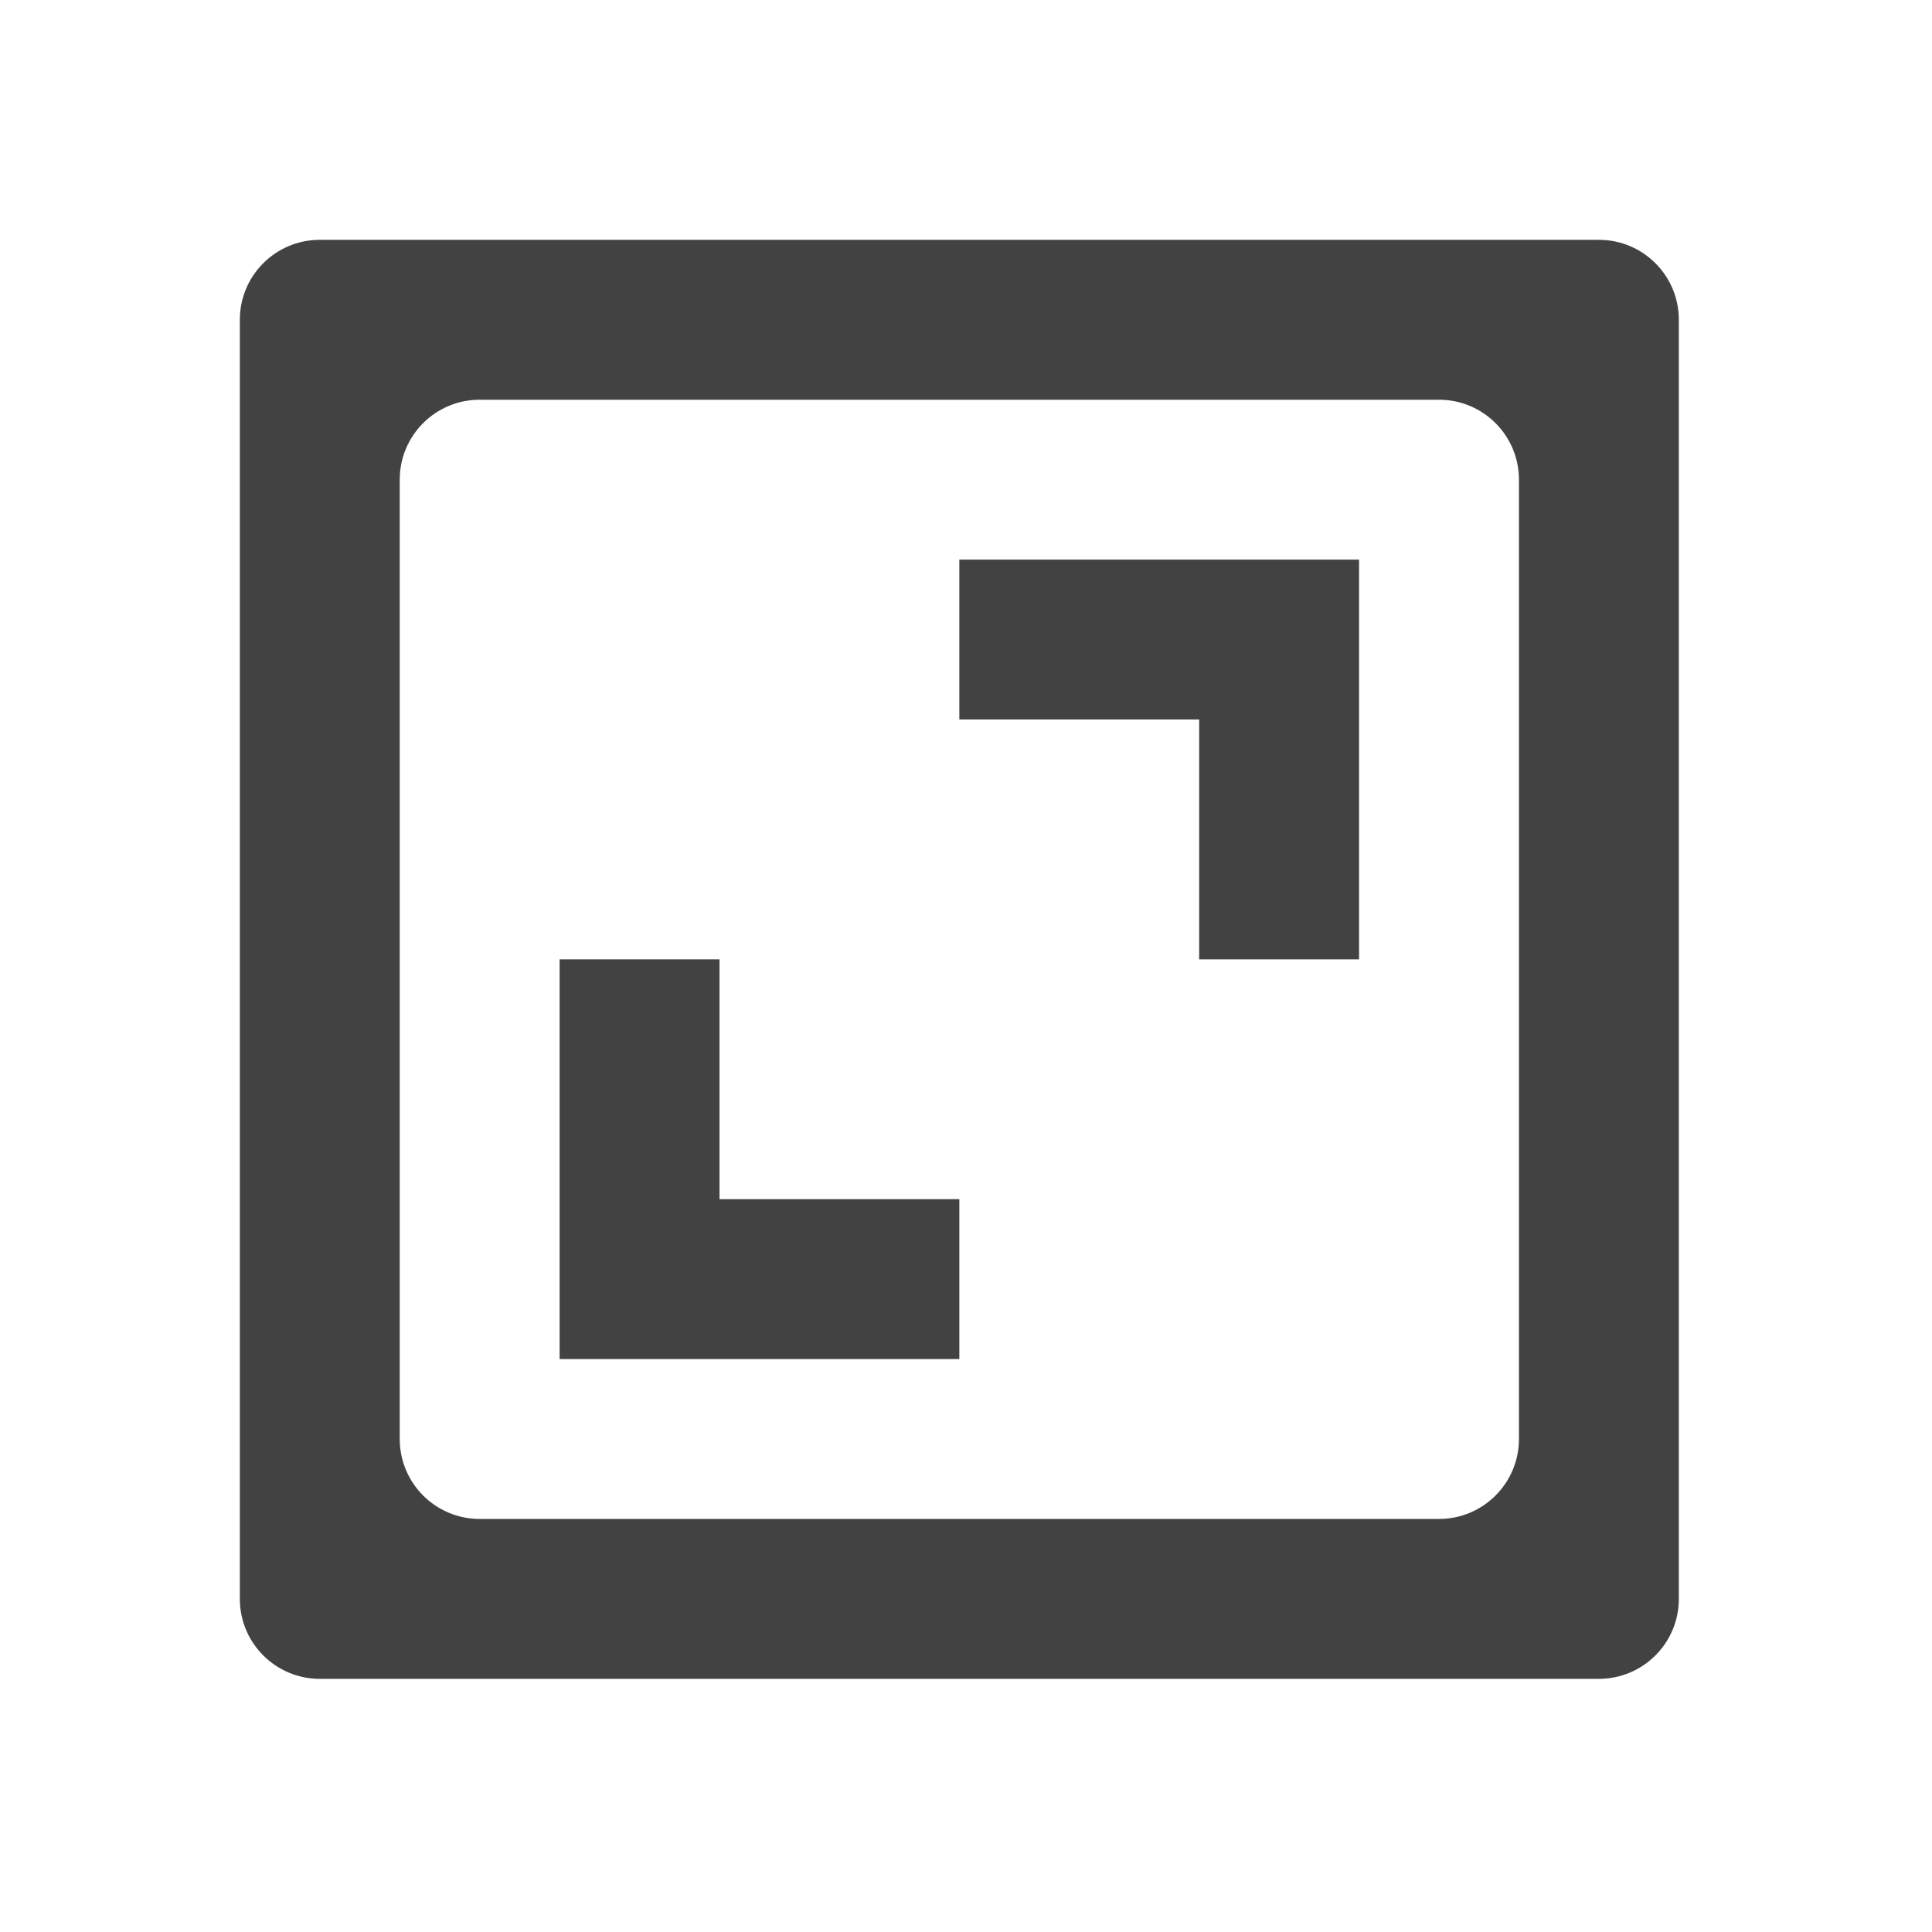 <svg width="29" height="29" viewBox="0 0 29 29" fill="none" xmlns="http://www.w3.org/2000/svg">
<path fill-rule="evenodd" clip-rule="evenodd" d="M22.8 7.2C22.8 6.537 22.263 6 21.6 6H7.2C6.537 6 6 6.537 6 7.2V21.6C6 22.262 6.537 22.8 7.2 22.8H21.6C22.263 22.8 22.8 22.262 22.8 21.6V7.2ZM4.8 3.6C4.137 3.6 3.6 4.137 3.6 4.8V24C3.6 24.662 4.137 25.2 4.8 25.2H24C24.663 25.2 25.2 24.662 25.2 24V4.8C25.2 4.137 24.663 3.6 24 3.6H4.8Z" fill="#424242"/>
<path fill-rule="evenodd" clip-rule="evenodd" d="M8.4 14.4H10.8V18H14.4V20.4H8.4V14.4Z" fill="#424242"/>
<path fill-rule="evenodd" clip-rule="evenodd" d="M20.4 14.4L18 14.4L18 10.8L14.4 10.8L14.4 8.4L20.4 8.4L20.4 14.4Z" fill="#424242"/>
</svg>
